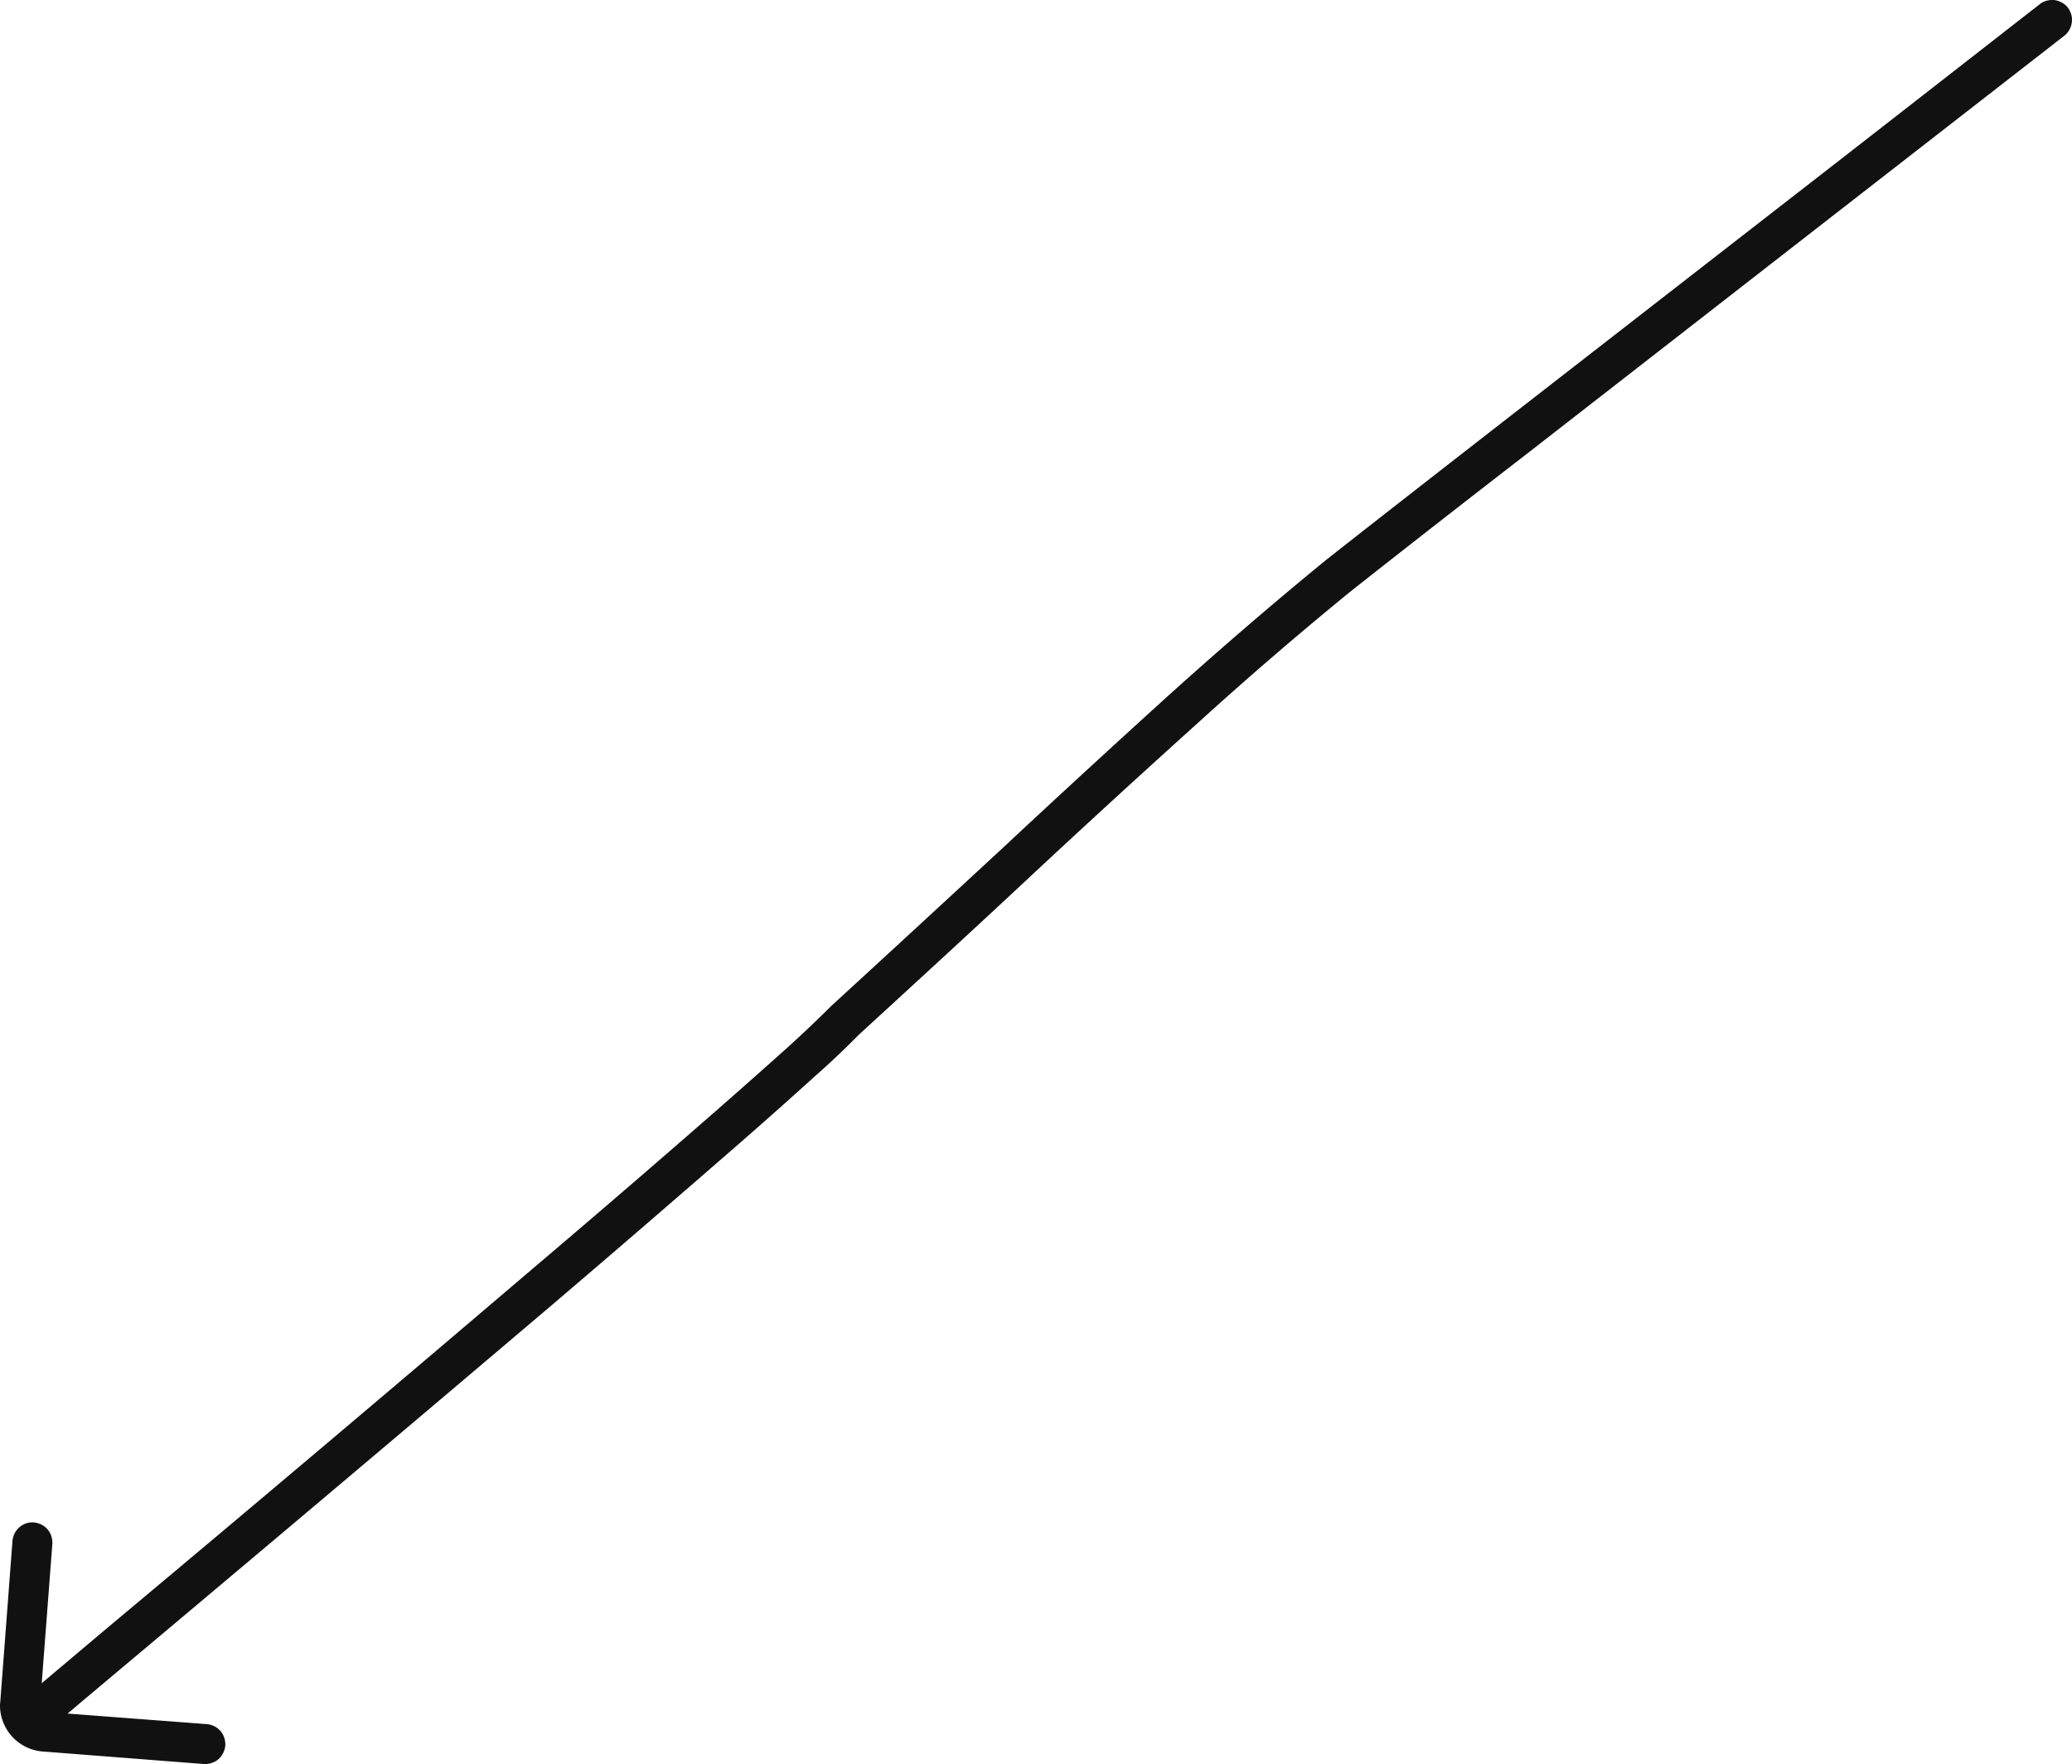 <svg xmlns="http://www.w3.org/2000/svg" style="isolation:isolate" viewBox="5416.49 7375.386 77.988 66.385" width="103.984" height="88.513"><g fill="#111"><path d="M5418.41 7440.4c-.15.13-.35.19-.55.17a.79.79 0 01-.51-.26.772.772 0 01-.17-.55c.02-.2.11-.38.26-.51 1.18-.99 2.36-1.99 3.54-2.98 5.12-4.28 10.22-8.59 15.3-12.92 2.43-2.06 4.85-4.14 7.25-6.24.88-.77 1.76-1.55 2.63-2.33.55-.5 1.09-1.01 1.61-1.53 2.17-1.99 4.33-3.98 6.48-5.97 2.1-1.96 4.21-3.9 6.33-5.82 1.9-1.71 3.84-3.38 5.82-5 2.2-1.73 4.41-3.45 6.62-5.17l10.9-8.47c3.12-2.42 6.23-4.85 9.35-7.28.15-.12.35-.17.55-.15.2.03.38.13.5.28.12.16.18.36.15.56a.75.75 0 01-.28.5l-9.35 7.27-10.9 8.48a832.2 832.2 0 00-6.6 5.15c-1.96 1.6-3.88 3.25-5.75 4.95-2.12 1.91-4.23 3.84-6.32 5.79-2.14 2-4.3 3.98-6.46 5.96-.53.54-1.08 1.06-1.65 1.56-.87.79-1.76 1.58-2.64 2.35-2.41 2.1-4.83 4.19-7.26 6.26-5.09 4.32-10.2 8.63-15.31 12.92-1.18.99-2.36 1.98-3.54 2.98z"/><path d="M5416.49 7439.53l.01-.09.46-6.07c.02-.2.11-.38.26-.51.15-.13.35-.2.55-.18.2.02.38.11.51.26.13.15.19.35.18.55l-.46 6.03-.01.05c.01.12.11.23.23.24l6.06.46c.2.02.38.11.51.26.13.15.19.35.18.55a.79.79 0 01-.26.51c-.15.13-.35.19-.55.18l-6.05-.47a1.742 1.742 0 01-1.62-1.74v-.03z"/></g></svg>